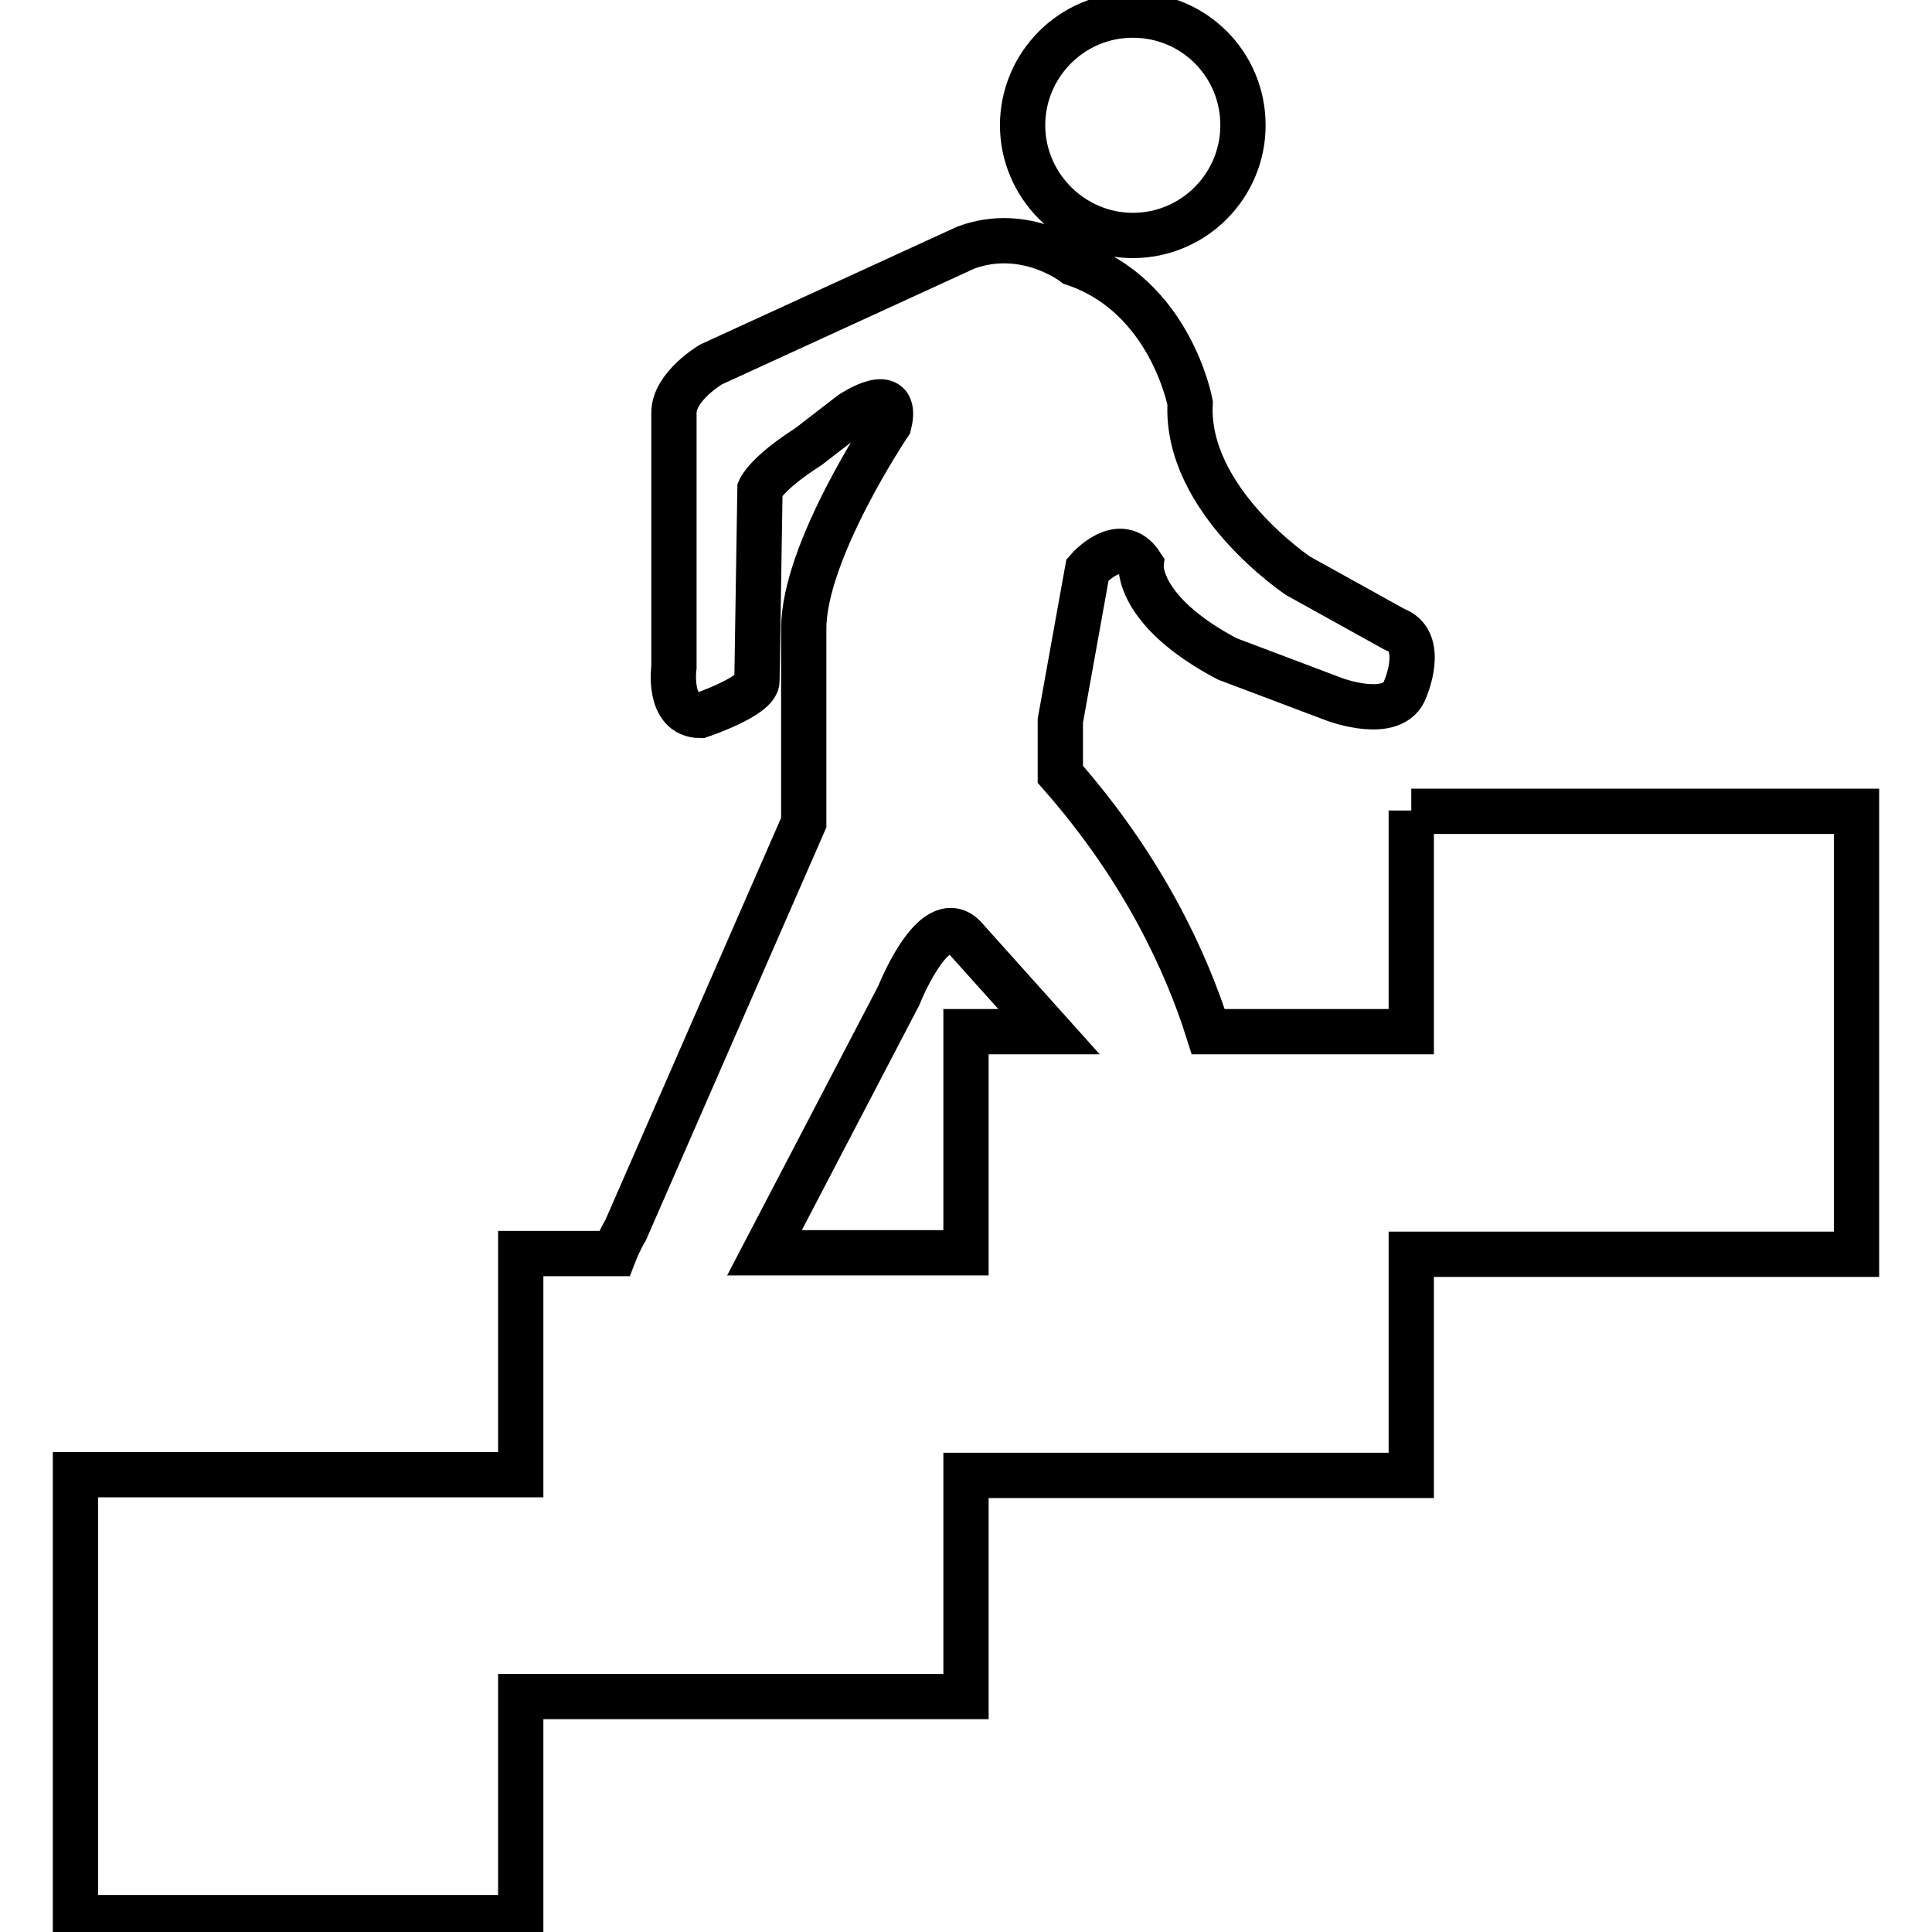 <?xml version="1.0" encoding="utf-8"?>
<!-- Svg Vector Icons : http://www.onlinewebfonts.com/icon -->
<!DOCTYPE svg PUBLIC "-//W3C//DTD SVG 1.1//EN" "http://www.w3.org/Graphics/SVG/1.1/DTD/svg11.dtd">
<svg version="1.1" xmlns="http://www.w3.org/2000/svg" xmlns:xlink="http://www.w3.org/1999/xlink" x="0px" y="0px" viewBox="0 0 256 256" enable-background="new 0 0 256 256" xml:space="preserve">
<g> <path stroke-width="6" fill-opacity="0" stroke="#000000"  d="M150.1,31.2c8.1,0,14.6-6.6,14.6-14.6c0-8.1-6.5-14.6-14.6-14.6c-8.1,0-14.6,6.6-14.6,14.6 C135.5,24.6,142.1,31.2,150.1,31.2z M187,107.4v29.3h-26.9c-2.9-9.2-8.6-21.6-19.6-34.1v-7.1l3.6-20c0,0,4.3-5,7.1-0.7 c0,0-0.7,6.1,11.4,12.5l14.3,5.4c0,0,7.8,2.9,9.3-1.4c0,0,2.8-6.4-1.4-7.9l-12.8-7.1c0,0-15-10-14.3-22.9c0,0-2.6-14.2-15.4-18.5 c0,0-6.4-5-14.3-2.1L94.2,48.3c0,0-4.9,2.9-4.9,6.4c0,3.6,0,33.7,0,33.7s-0.9,6.4,3.5,6.4c0,0,7.5-2.5,7.5-4.6l0.4-25.4 c0,0,0.9-2.1,6.4-5.6l5.7-4.4c0,0,6.4-4.3,5,1.4c0,0-11.3,16.8-11.3,27.1v25.7L82.9,163c0,0-0.8,1.3-1.5,3.1H69v29.3H10v58.7h59 v-29.3h59v-29.3h59v-29.3h59v-58.7H187z M128,136.7v29.3h-26.7l17.8-34.1c0,0,4.6-11.7,8.6-7.8l11.3,12.6H128z"/></g>
</svg>